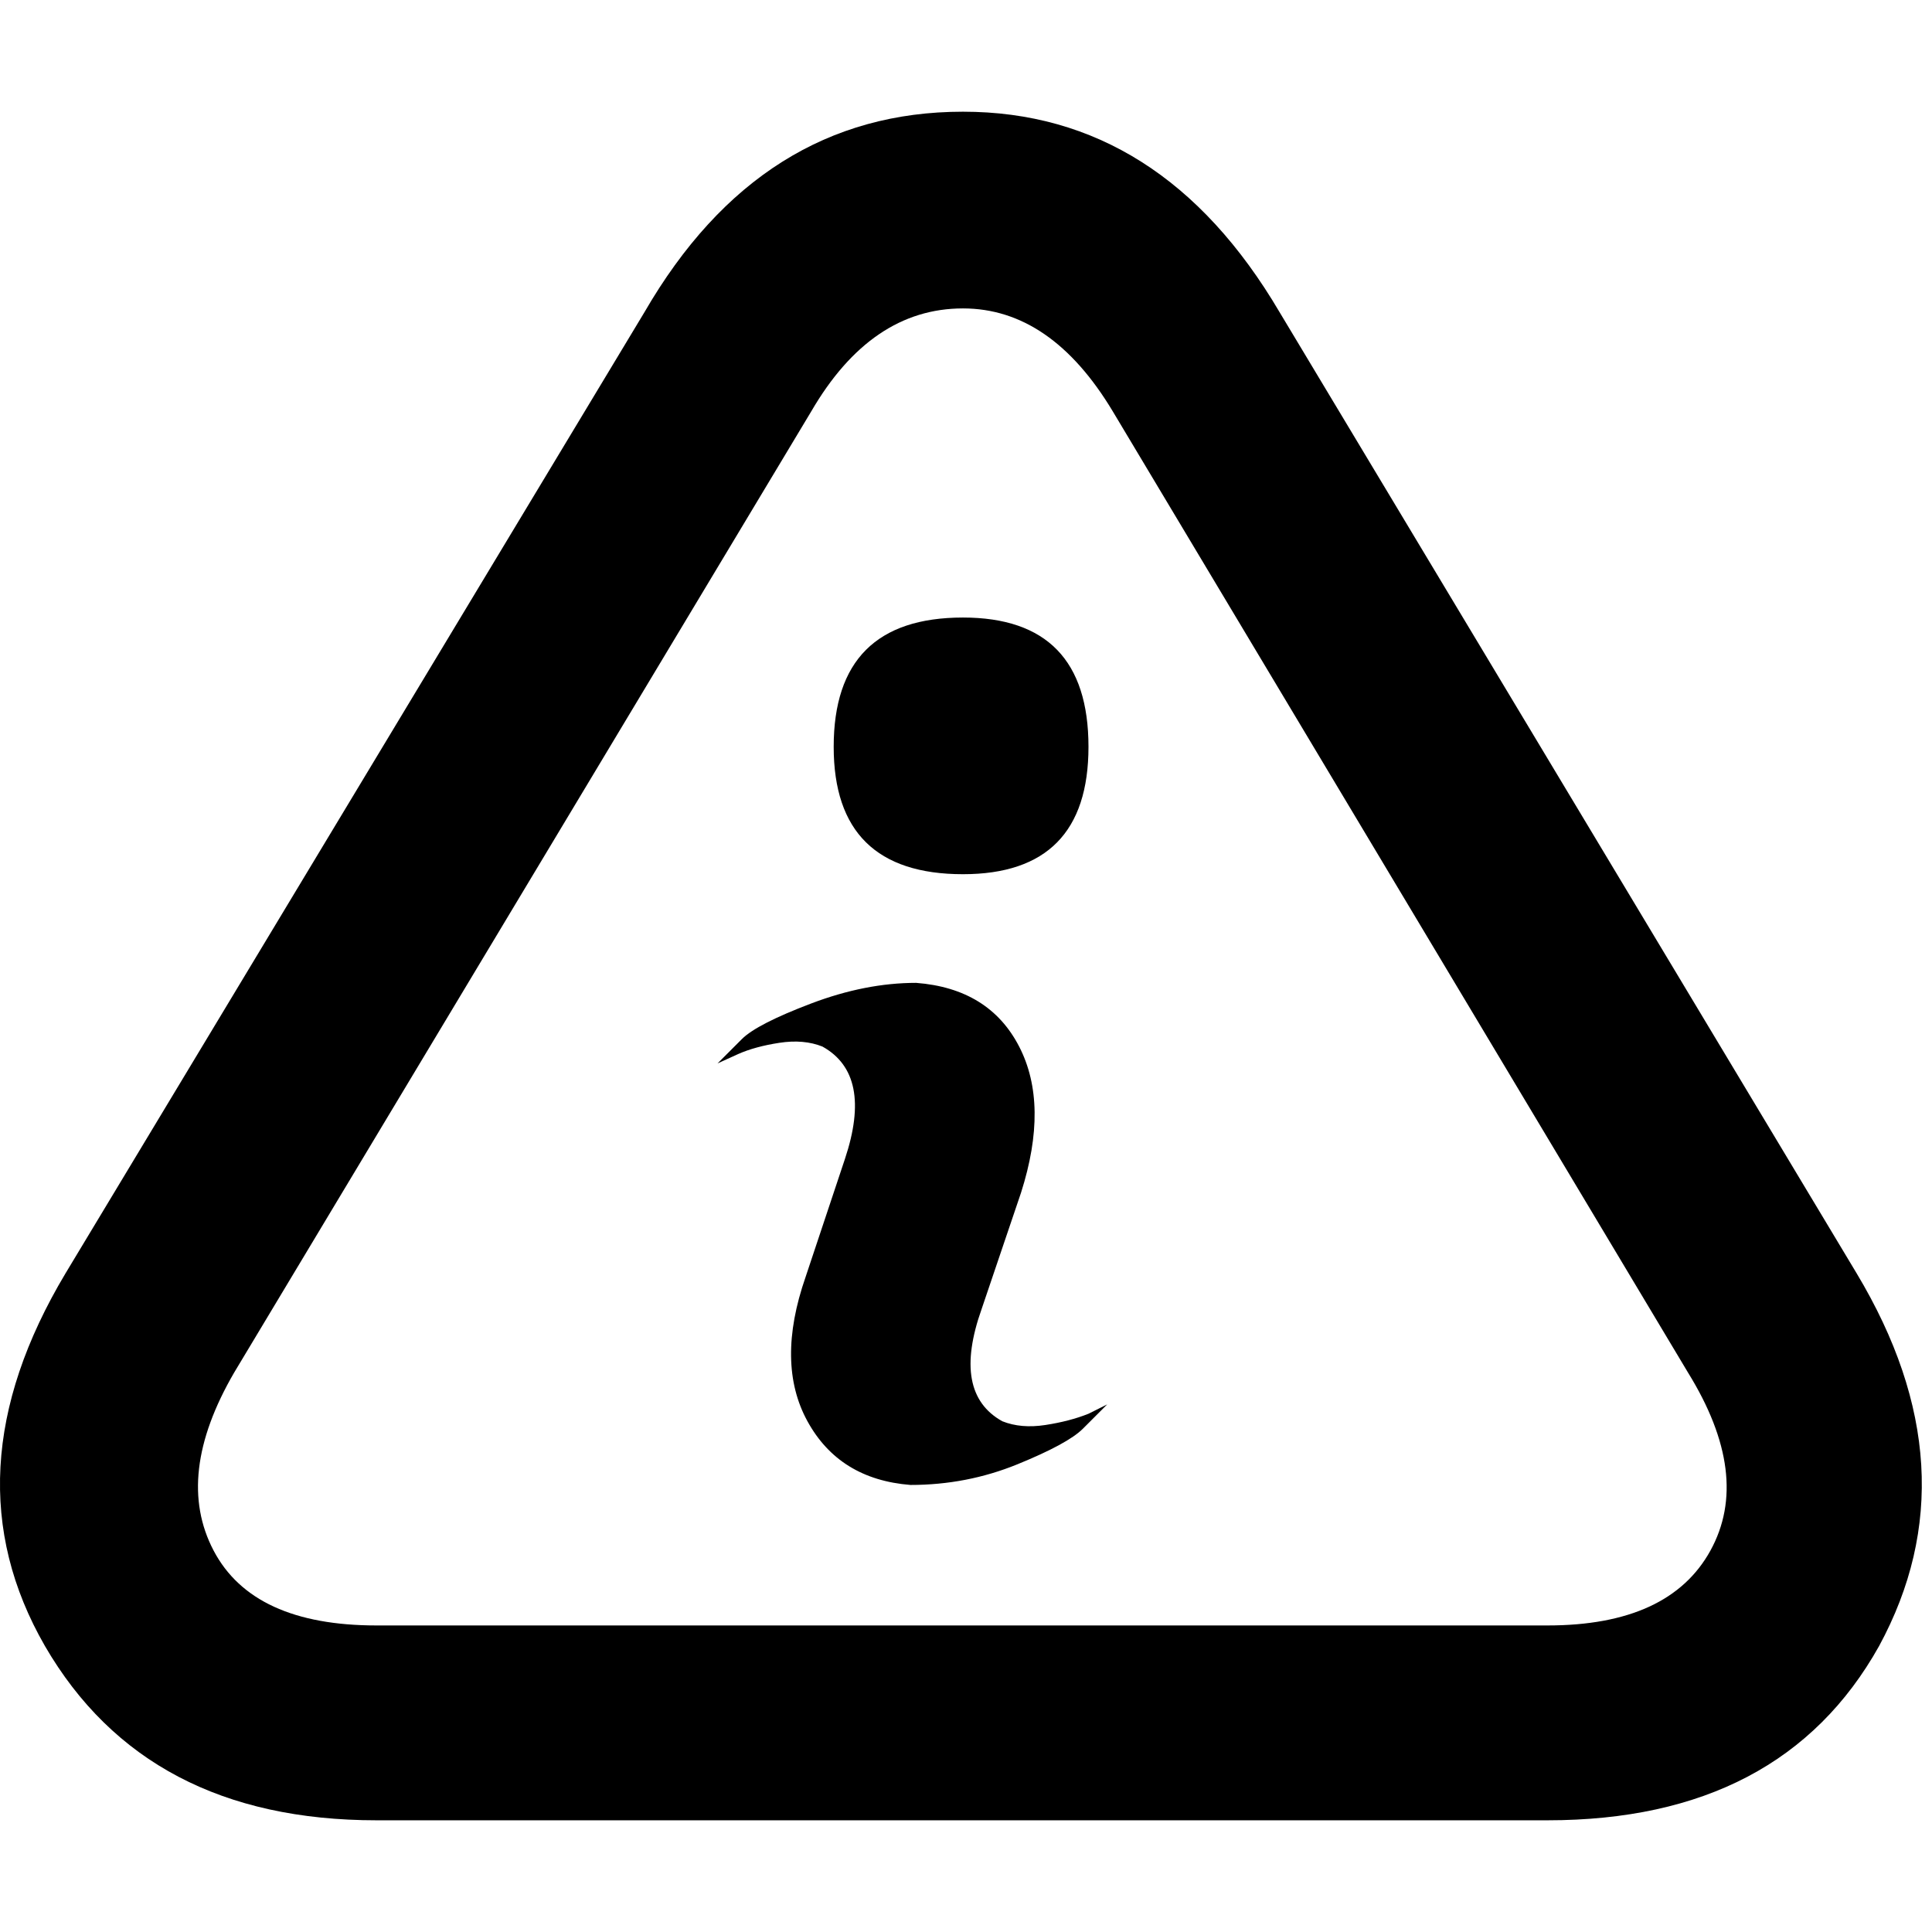 <?xml version="1.0" ?><svg version="1.1" xmlns="http://www.w3.org/2000/svg" width="250" height="250" viewBox="0 0 33 32">
<path style="fill:#000000" d="M16.448 4.768q-1.568 0-2.592 1.76l-9.856 16.416q-1.024 1.76-0.352 3.040t2.784 1.28h20q2.080 0 2.784-1.28t-0.384-3.040l-9.824-16.416q-1.056-1.76-2.56-1.76zM16.448 1.408q3.392 0 5.408 3.424l9.856 16.416q2.016 3.36 0.384 6.368-1.664 2.976-5.664 2.976h-20q-3.936 0-5.664-2.976-1.696-2.944 0.352-6.368l9.888-16.416q1.984-3.424 5.44-3.424zM18.912 23.488q-0.16 0.16-0.416 0.416t-1.12 0.608-1.824 0.352q-1.216-0.096-1.76-1.088t-0.032-2.464l0.672-2.016q0.48-1.44-0.384-1.92-0.32-0.128-0.736-0.064t-0.704 0.192l-0.352 0.16q0.16-0.16 0.416-0.416t1.184-0.608 1.792-0.352q1.248 0.096 1.76 1.088t0.032 2.496l-0.672 1.984q-0.512 1.44 0.352 1.92 0.32 0.128 0.736 0.064t0.736-0.192zM14.24 12.256q0-2.208 2.208-2.208 2.144 0 2.144 2.208 0 2.176-2.144 2.176-2.208 0-2.208-2.176z"></path>
</svg>